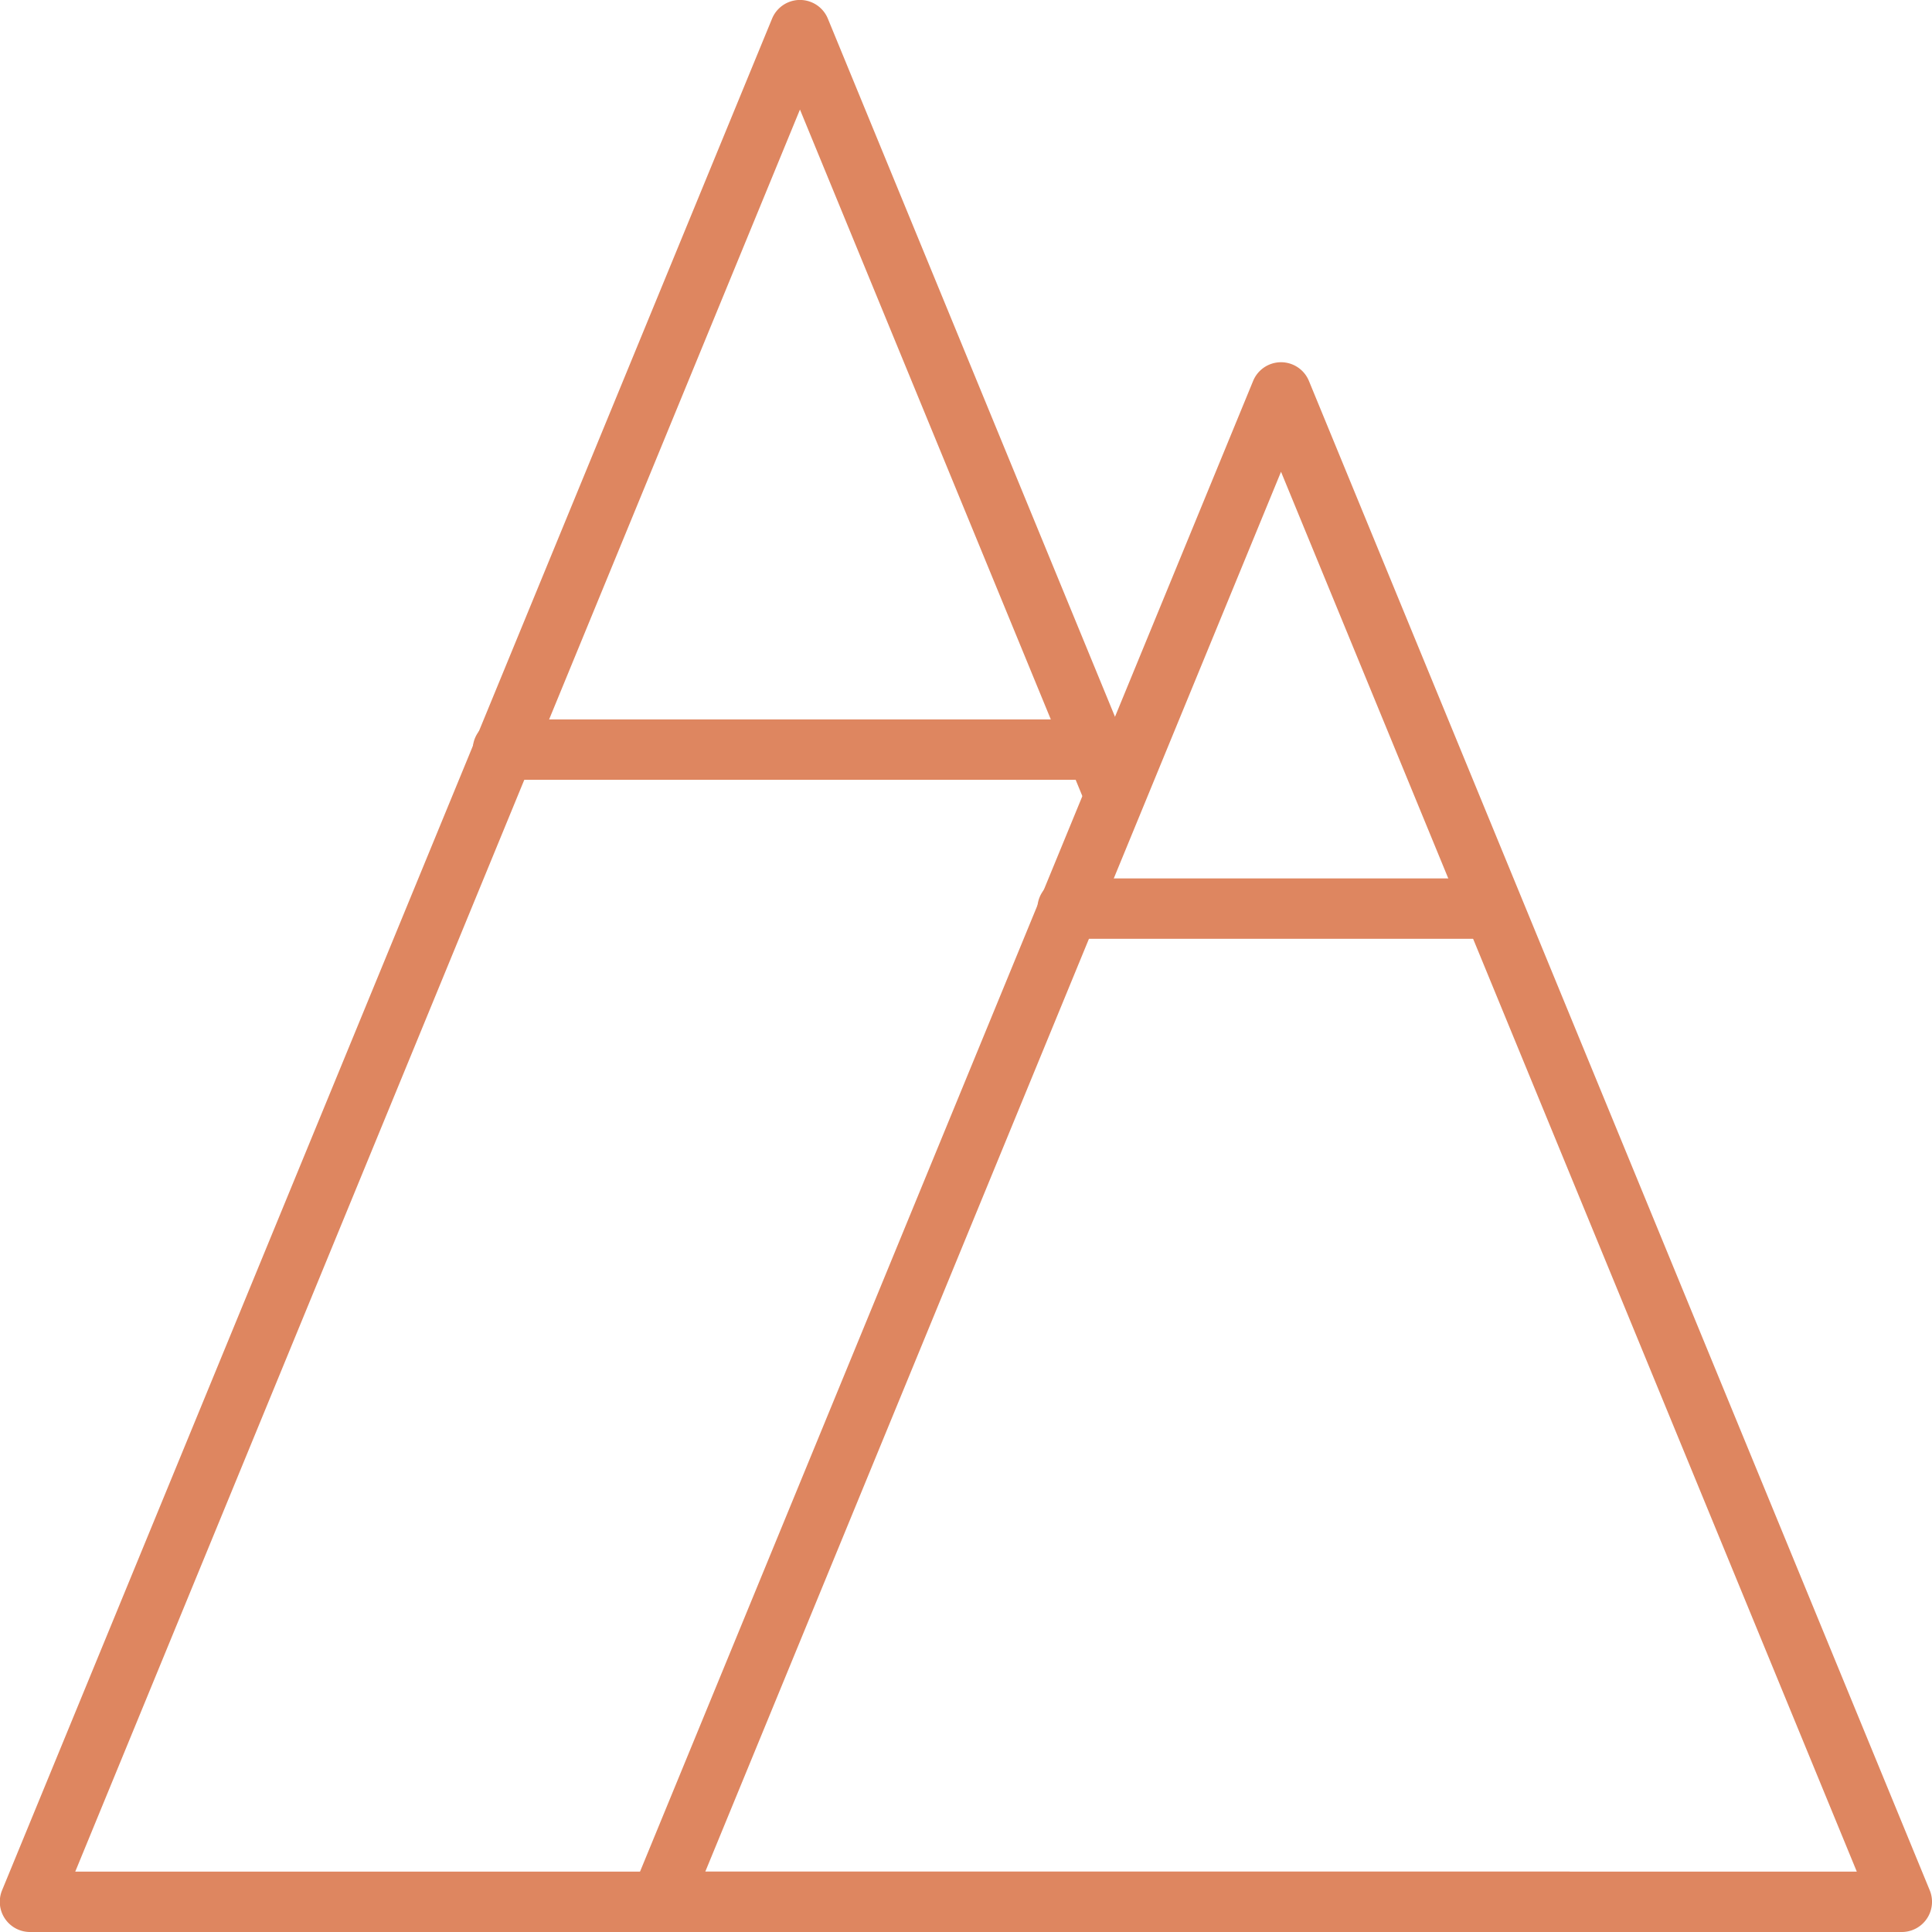<svg xmlns="http://www.w3.org/2000/svg" width="42.081" height="42.081" viewBox="0 0 42.081 42.081"><g id="Group_31" data-name="Group 31" transform="translate(-81.947 -114.893)"><path id="Path_129" data-name="Path 129" d="M116.138,156.974H82.6a.658.658,0,0,1-.608-.908L98.763,115.3a.657.657,0,0,1,1.216,0l6.761,16.438-1.216.5-6.153-14.959-15.785,38.38h32.552Z" fill="#de8660"></path><path id="Path_130" data-name="Path 130" d="M123.371,156.974H96.328a.657.657,0,0,1-.608-.908l13.521-32.875a.657.657,0,0,1,1.216,0l13.522,32.875a.658.658,0,0,1-.608.908m-26.062-1.315H122.39l-12.541-30.49Z" fill="#de8660"></path><path id="Path_131" data-name="Path 131" d="M106.334,131.878H92.927a.658.658,0,1,1,0-1.315h13.407a.658.658,0,1,1,0,1.315" fill="#de8660"></path><path id="Path_132" data-name="Path 132" d="M114.474,135.341h-9.248a.658.658,0,1,1,0-1.315h9.248a.658.658,0,0,1,0,1.315" fill="#de8660"></path></g></svg>
